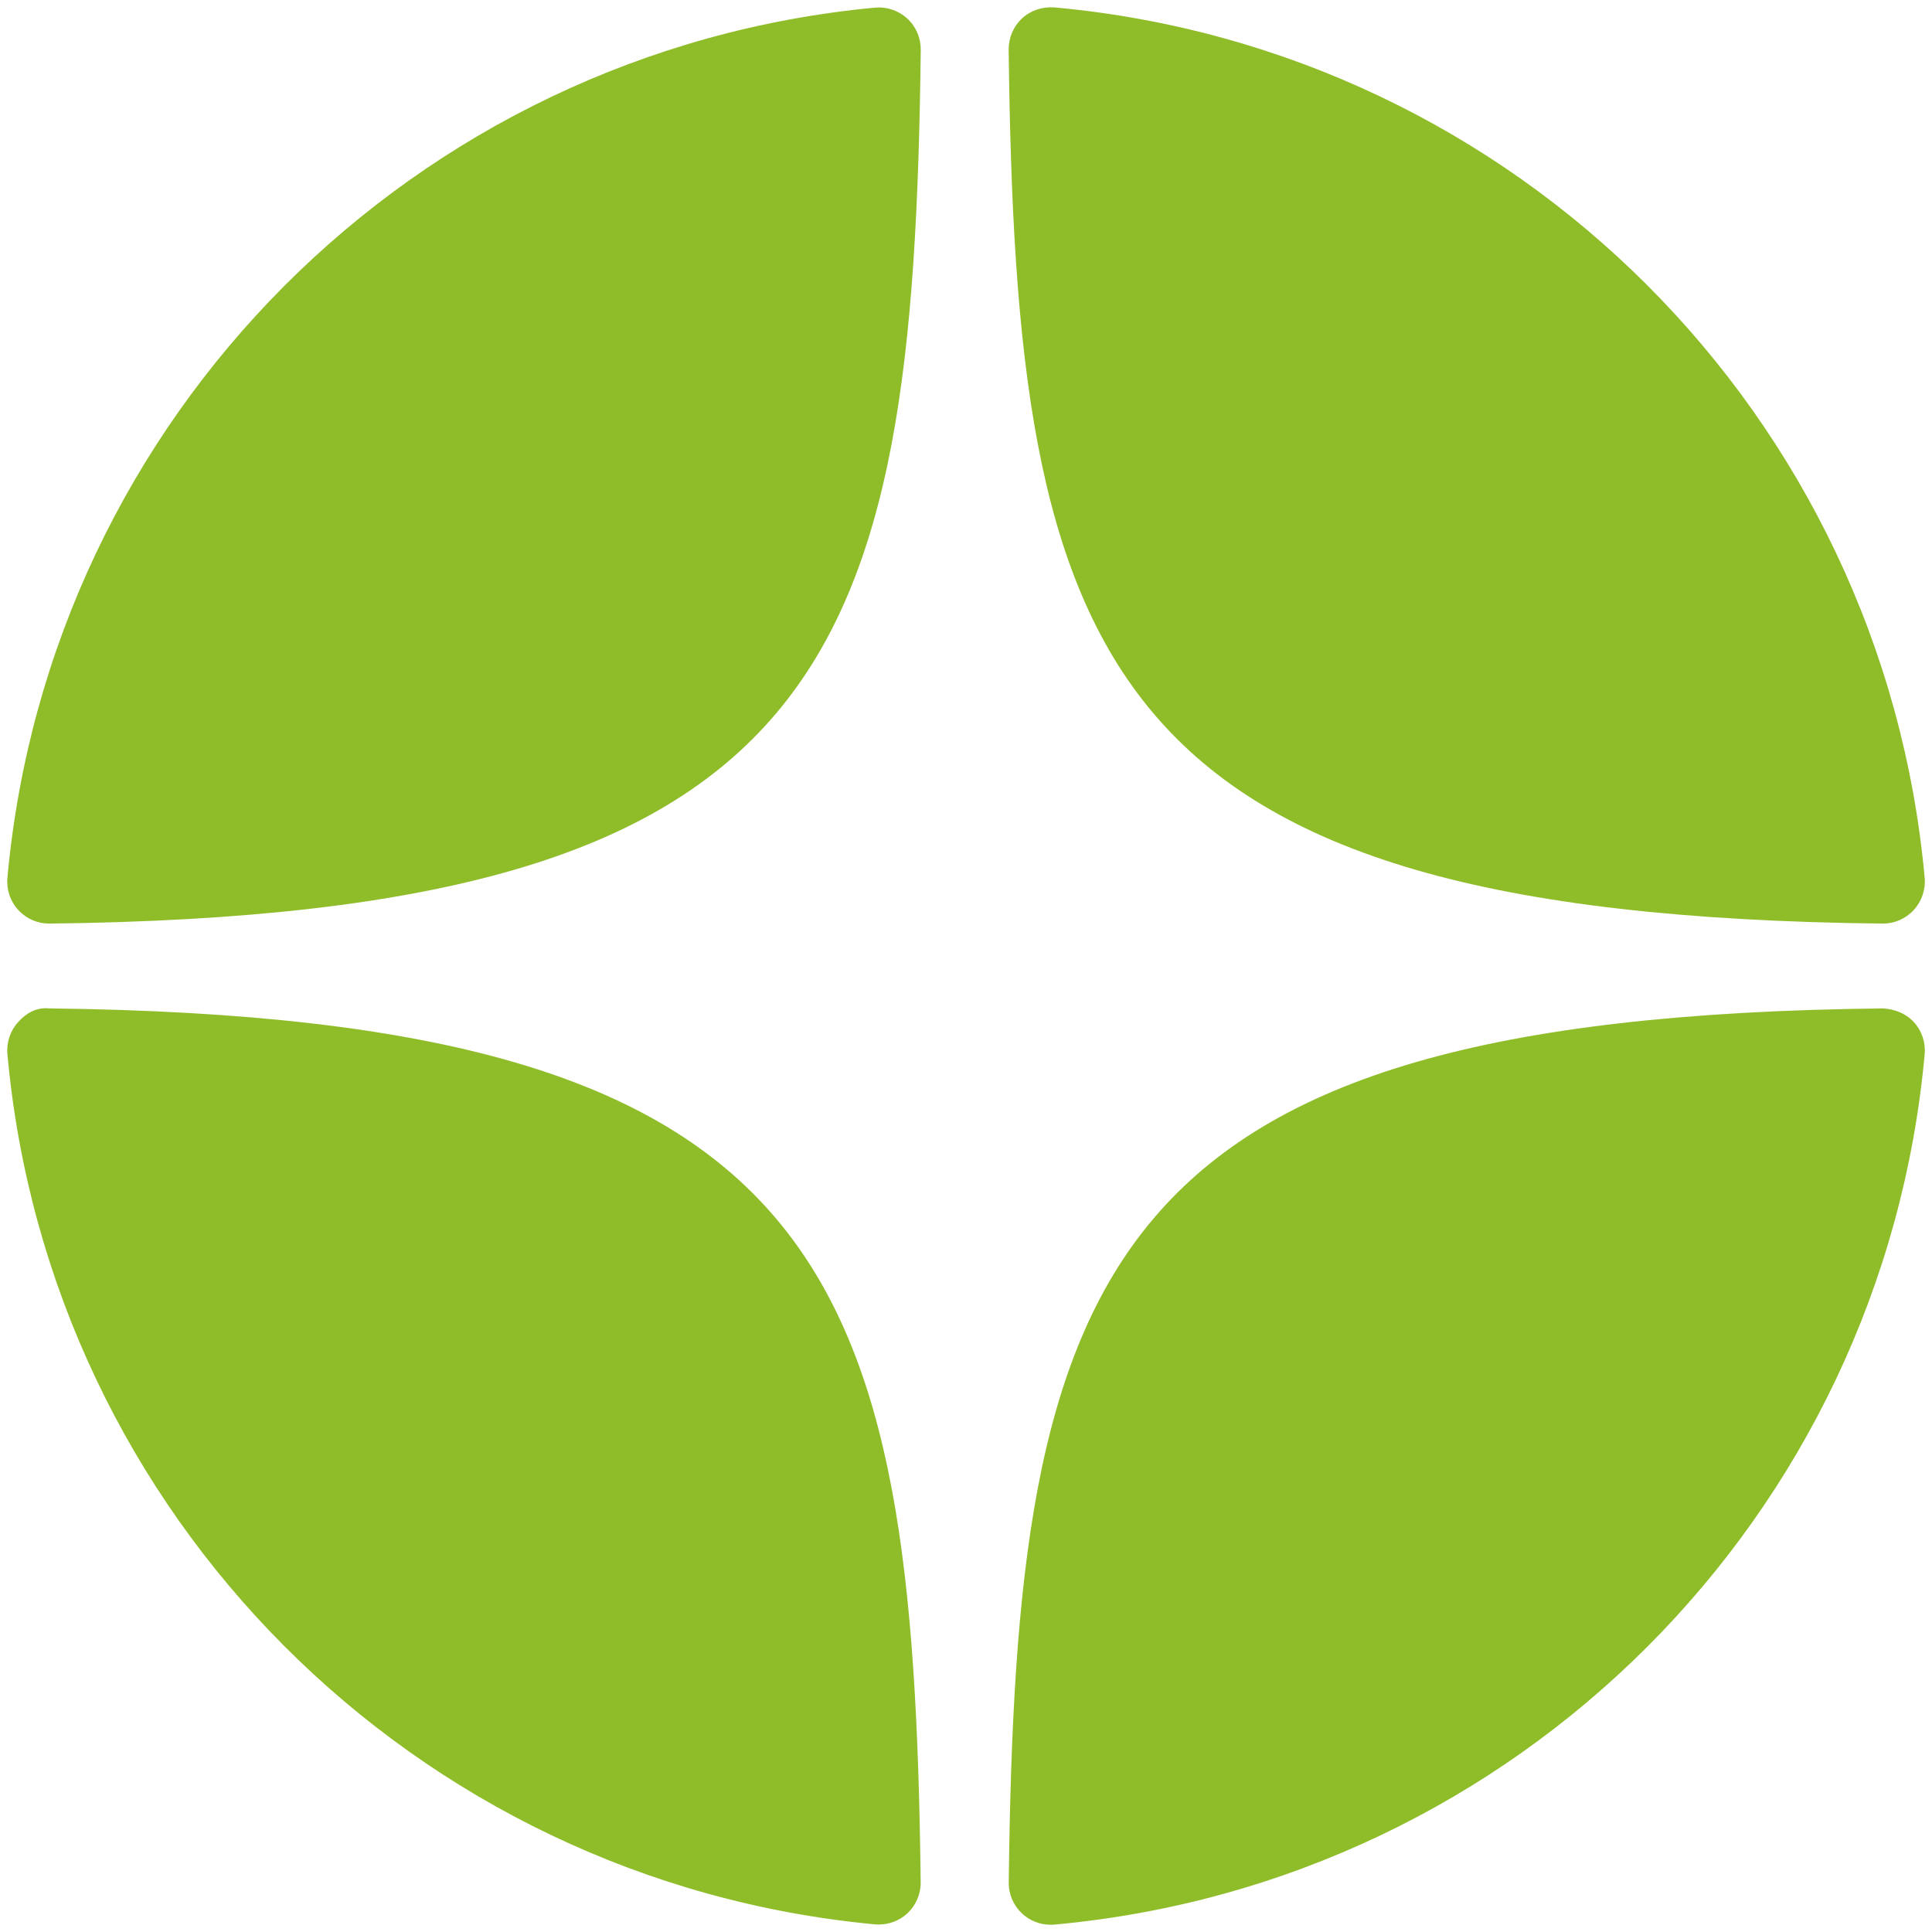 <?xml version="1.0" encoding="UTF-8"?> <svg xmlns="http://www.w3.org/2000/svg" width="24" height="24" viewBox="0 0 24 24" fill="none"><path d="M23.385 11.473C23.387 11.473 23.389 11.473 23.391 11.473C23.536 11.473 23.674 11.412 23.773 11.305C23.872 11.197 23.922 11.052 23.909 10.905C23.387 5.163 18.84 0.615 13.098 0.092C12.952 0.081 12.805 0.128 12.697 0.228C12.589 0.328 12.529 0.469 12.53 0.616C12.621 8.248 13.627 11.366 23.385 11.473ZM23.385 12.527C13.627 12.634 12.621 15.752 12.531 23.384C12.529 23.531 12.59 23.672 12.698 23.772C12.794 23.861 12.921 23.91 13.051 23.91C13.066 23.91 13.082 23.91 13.098 23.908C18.841 23.385 23.387 18.837 23.909 13.095C23.922 12.948 23.873 12.803 23.773 12.695C23.672 12.587 23.532 12.533 23.385 12.527ZM10.868 0.095C5.144 0.633 0.612 5.18 0.092 10.906C0.079 11.053 0.128 11.198 0.229 11.306C0.327 11.413 0.466 11.473 0.61 11.473C0.612 11.473 0.614 11.473 0.617 11.473C10.342 11.361 11.346 8.245 11.438 0.618C11.439 0.471 11.379 0.33 11.27 0.23C11.161 0.13 11.015 0.081 10.868 0.095ZM0.616 12.527C0.454 12.509 0.327 12.585 0.228 12.694C0.128 12.802 0.079 12.947 0.092 13.094C0.611 18.82 5.144 23.367 10.868 23.905C10.884 23.907 10.901 23.907 10.917 23.907C11.047 23.907 11.173 23.859 11.27 23.77C11.378 23.67 11.439 23.528 11.437 23.381C11.346 15.755 10.342 12.639 0.616 12.527Z" fill="#8FBD29"></path></svg> 